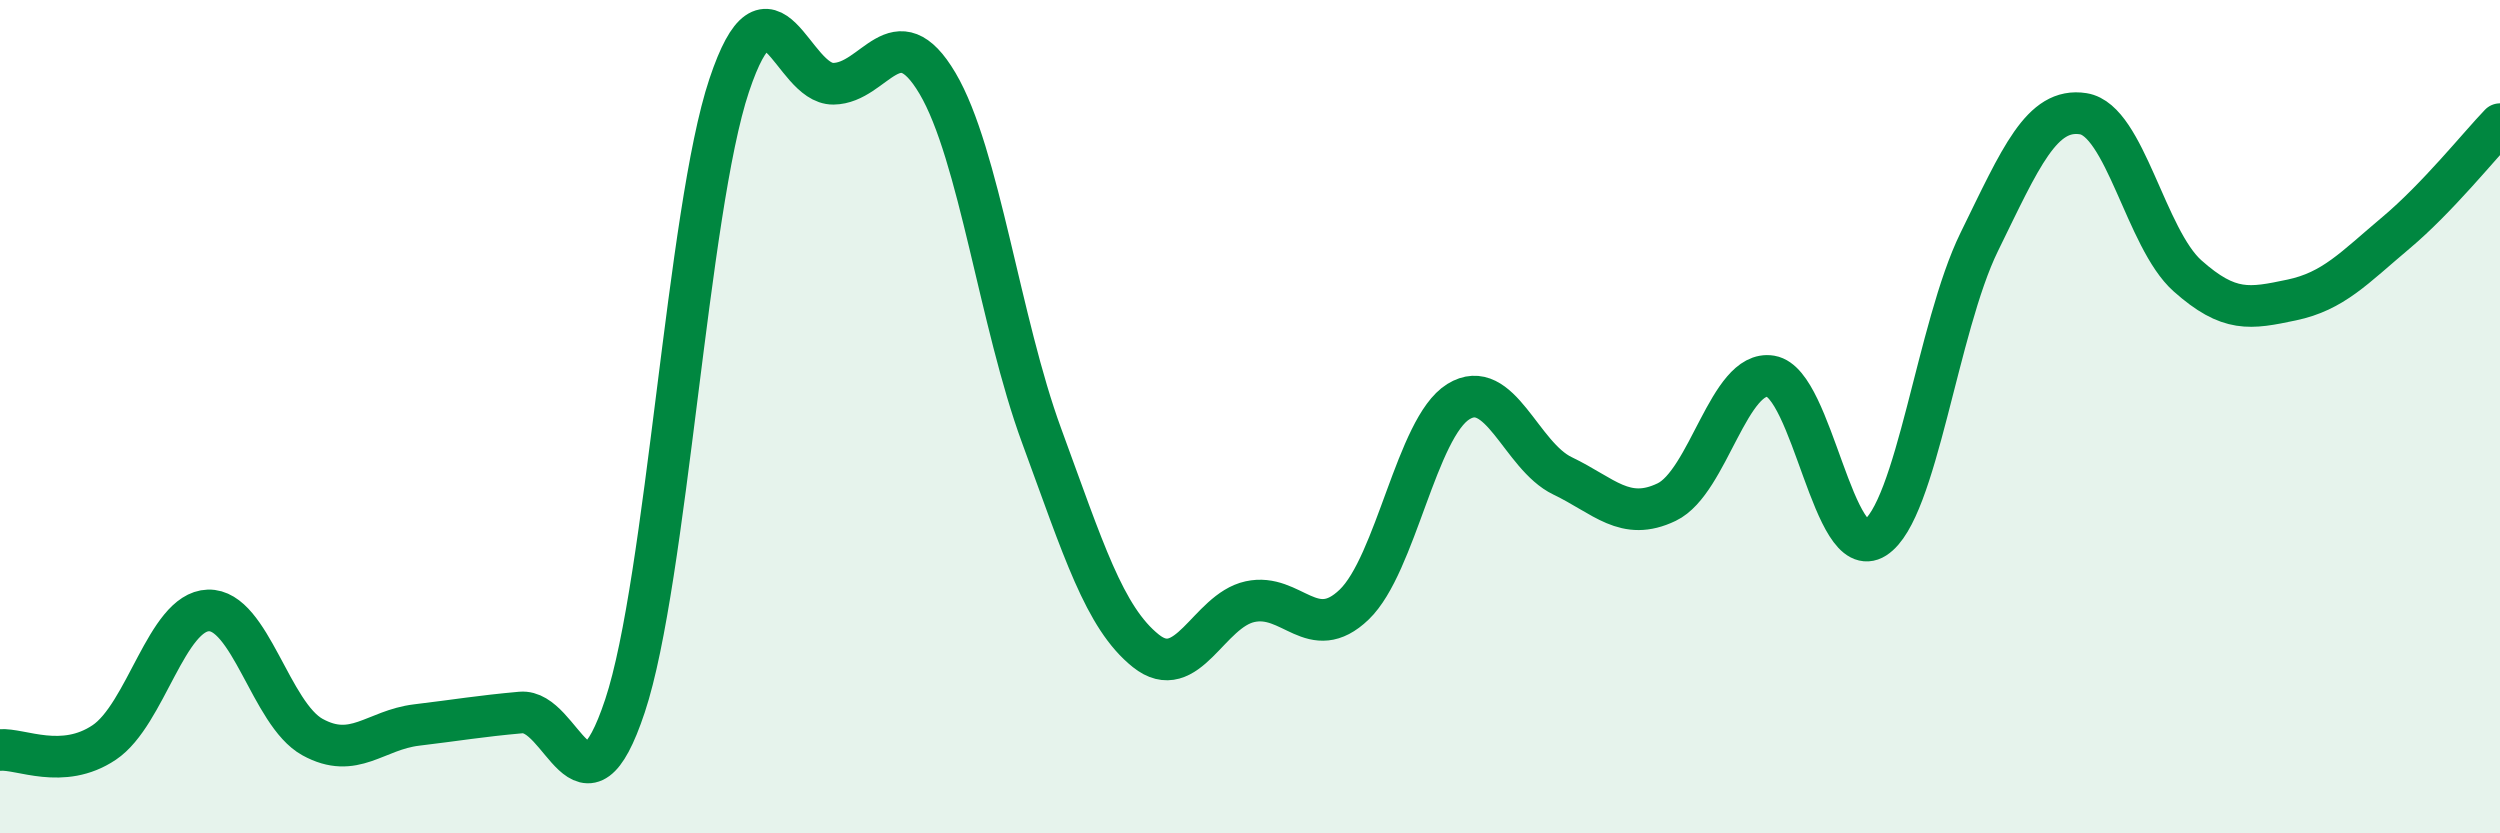 
    <svg width="60" height="20" viewBox="0 0 60 20" xmlns="http://www.w3.org/2000/svg">
      <path
        d="M 0,18 C 0.5,17.96 1.5,18.49 2.5,17.82 C 3.5,17.15 4,14.68 5,14.65 C 6,14.62 6.5,17.14 7.5,17.69 C 8.5,18.24 9,17.52 10,17.4 C 11,17.28 11.5,17.19 12.5,17.1 C 13.5,17.01 14,19.95 15,16.94 C 16,13.93 16.5,5.04 17.5,2.05 C 18.5,-0.94 19,2.02 20,2.01 C 21,2 21.5,0.31 22.5,2 C 23.5,3.69 24,7.74 25,10.46 C 26,13.18 26.5,14.82 27.5,15.62 C 28.5,16.42 29,14.66 30,14.44 C 31,14.22 31.5,15.47 32.5,14.51 C 33.5,13.55 34,10.26 35,9.64 C 36,9.02 36.5,10.94 37.5,11.42 C 38.5,11.9 39,12.53 40,12.05 C 41,11.57 41.5,8.86 42.5,9.03 C 43.5,9.2 44,13.55 45,12.91 C 46,12.27 46.5,7.85 47.5,5.81 C 48.5,3.77 49,2.57 50,2.73 C 51,2.89 51.5,5.73 52.5,6.62 C 53.5,7.51 54,7.41 55,7.2 C 56,6.99 56.5,6.43 57.5,5.59 C 58.5,4.75 59.5,3.5 60,2.98L60 20L0 20Z"
        fill="#008740"
        opacity="0.1"
        stroke-linecap="round"
        stroke-linejoin="round"
      />
      <path
        d="M 0,18 C 0.5,17.96 1.5,18.49 2.5,17.82 C 3.5,17.15 4,14.68 5,14.65 C 6,14.62 6.5,17.14 7.5,17.69 C 8.5,18.24 9,17.52 10,17.4 C 11,17.28 11.5,17.19 12.5,17.1 C 13.5,17.01 14,19.95 15,16.94 C 16,13.93 16.5,5.04 17.5,2.05 C 18.5,-0.94 19,2.02 20,2.01 C 21,2 21.5,0.31 22.5,2 C 23.5,3.69 24,7.74 25,10.46 C 26,13.18 26.5,14.82 27.5,15.62 C 28.5,16.42 29,14.66 30,14.44 C 31,14.22 31.5,15.47 32.5,14.51 C 33.5,13.55 34,10.26 35,9.64 C 36,9.02 36.5,10.94 37.5,11.42 C 38.5,11.9 39,12.53 40,12.05 C 41,11.57 41.5,8.86 42.5,9.03 C 43.5,9.2 44,13.55 45,12.91 C 46,12.27 46.5,7.85 47.5,5.81 C 48.5,3.77 49,2.57 50,2.73 C 51,2.89 51.5,5.73 52.5,6.62 C 53.5,7.51 54,7.41 55,7.2 C 56,6.99 56.5,6.43 57.5,5.59 C 58.5,4.75 59.5,3.5 60,2.98"
        stroke="#008740"
        stroke-width="1"
        fill="none"
        stroke-linecap="round"
        stroke-linejoin="round"
      />
    </svg>
  